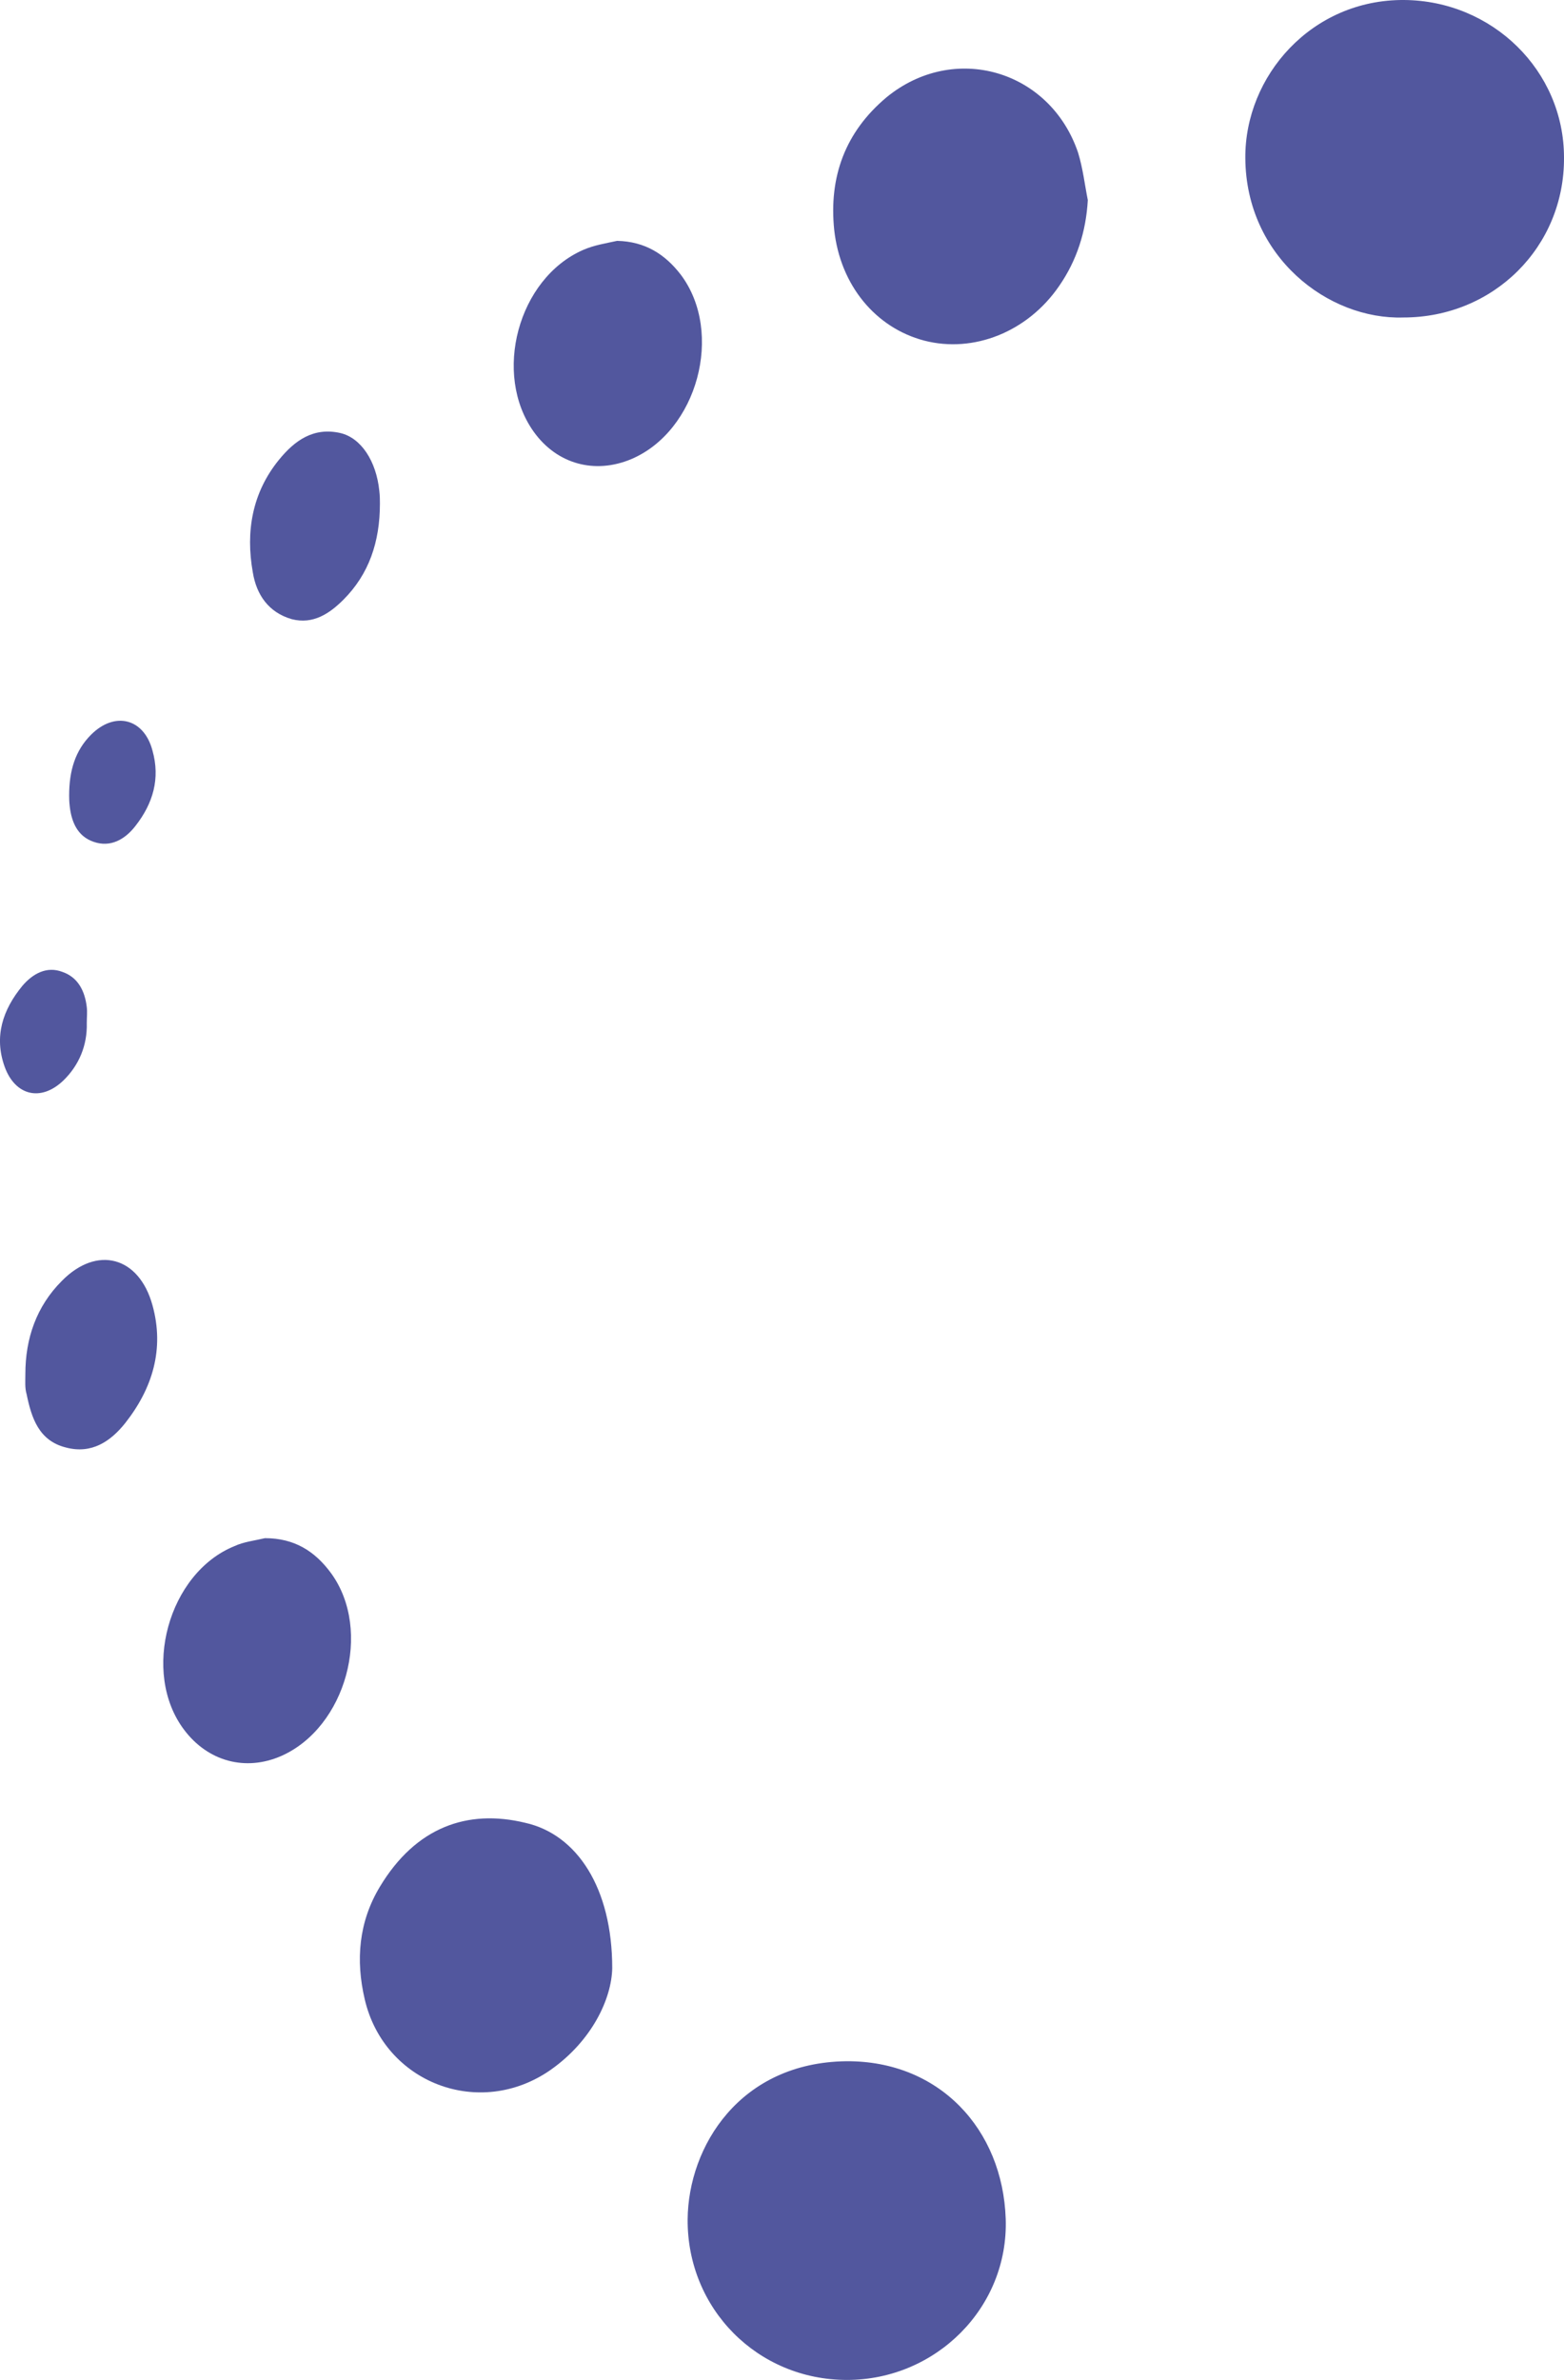 <?xml version="1.0" encoding="UTF-8"?><svg id="uuid-963a2969-862d-4699-9cb9-0c1bc9fb24bd" xmlns="http://www.w3.org/2000/svg" width="257.17" height="391.3" viewBox="0 0 257.17 391.3"><defs><style>.uuid-5e9c0d6c-3191-47d0-8ac4-cdc56203ae5c{fill:#52579e;}</style></defs><path class="uuid-5e9c0d6c-3191-47d0-8ac4-cdc56203ae5c" d="m139.27,391.3c-14.7,0-26.3-11.7-26.2-26.4.1-12,8.6-25.8,26.1-26,15.3-.1,25.7,11.2,26.2,25.9.5,14.6-11.5,26.5-26.1,26.5Z"/><path class="uuid-5e9c0d6c-3191-47d0-8ac4-cdc56203ae5c" d="m230.77,52.2c-12.4.4-25.9-10-26-26.2C204.67,12.5,215.67-.1,230.87,0c14.5.1,26.3,11.6,26.3,25.9.1,14.7-11.6,26.3-26.4,26.3Z"/><path class="uuid-5e9c0d6c-3191-47d0-8ac4-cdc56203ae5c" d="m178.87,32.9c-.3,5.2-1.8,9.9-4.7,14.1-5.2,7.6-14.1,11.1-22.2,9-8-2.1-13.8-9.1-14.8-18.2-.9-8.7,1.8-16.1,8.6-21.8,11.1-9.1,26.9-4.5,31.5,9.1.8,2.6,1.1,5.3,1.6,7.8Z"/><path class="uuid-5e9c0d6c-3191-47d0-8ac4-cdc56203ae5c" d="m100.67,323.6c-.1,5-3.3,11.9-10.1,16.7-11.7,8.2-27.4,2.2-30.6-11.6-1.5-6.4-1-12.7,2.5-18.5,5.9-9.8,14.4-12.8,23.9-10.5,8.5,1.9,14.3,10.7,14.3,23.9h0Z"/><path class="uuid-5e9c0d6c-3191-47d0-8ac4-cdc56203ae5c" d="m101.47,39.6c4.6.1,7.9,2.2,10.5,5.6,7.1,9.5,2.7,25.7-8.2,30.3-6,2.5-12.2.8-16-4.5-6.8-9.5-2.6-25.2,8.1-29.9,1.8-.8,3.8-1.1,5.6-1.5Z"/><path class="uuid-5e9c0d6c-3191-47d0-8ac4-cdc56203ae5c" d="m43.57,252.9c4.8,0,8.2,2.1,10.9,5.8,6.8,9.4,2.4,25.3-8.2,30-5.9,2.6-12.1.9-16-4.3-7.1-9.4-2.6-25.8,8.3-30.2,1.5-.7,3.3-.9,5-1.3Z"/><path class="uuid-5e9c0d6c-3191-47d0-8ac4-cdc56203ae5c" d="m4.17,225.9c0-5.8,1.8-11.1,6-15.3,5.8-5.9,12.7-4,14.9,4,2,7.2,0,13.7-4.5,19.4-2.4,3-5.5,5.1-9.7,4-4.5-1.1-5.7-4.9-6.5-8.8-.3-1-.2-2.1-.2-3.3h0Z"/><path class="uuid-5e9c0d6c-3191-47d0-8ac4-cdc56203ae5c" d="m62.47,82.8c0,6.3-1.8,11.6-6,15.8-2.3,2.3-5,4.1-8.5,3.2-3.8-1.1-5.8-4-6.4-7.7-1.2-6.7-.1-13.1,4.3-18.5,2.6-3.2,5.7-5.4,10.1-4.4,3.4.8,5.9,4.6,6.4,9.5.1.8.1,1.6.1,2.1h0Z"/><path class="uuid-5e9c0d6c-3191-47d0-8ac4-cdc56203ae5c" d="m14.27,168.2c.1,3.7-1.3,7-3.9,9.5-3.7,3.5-7.9,2.4-9.6-2.3-1.8-5-.3-9.4,2.9-13.3,1.7-2,4-3.3,6.6-2.3,2.6.9,3.7,3.2,4,5.8.1.8,0,1.7,0,2.6Z"/><path class="uuid-5e9c0d6c-3191-47d0-8ac4-cdc56203ae5c" d="m11.37,130.8c0-4.1,1-7.4,3.6-10,3.9-3.9,8.7-2.7,10.1,2.6,1.3,4.6.1,8.7-2.8,12.4-1.7,2.2-4.1,3.6-6.9,2.6-2.6-.9-3.6-3.2-3.9-5.8-.1-.8-.1-1.5-.1-1.8h0Z"/></svg>
